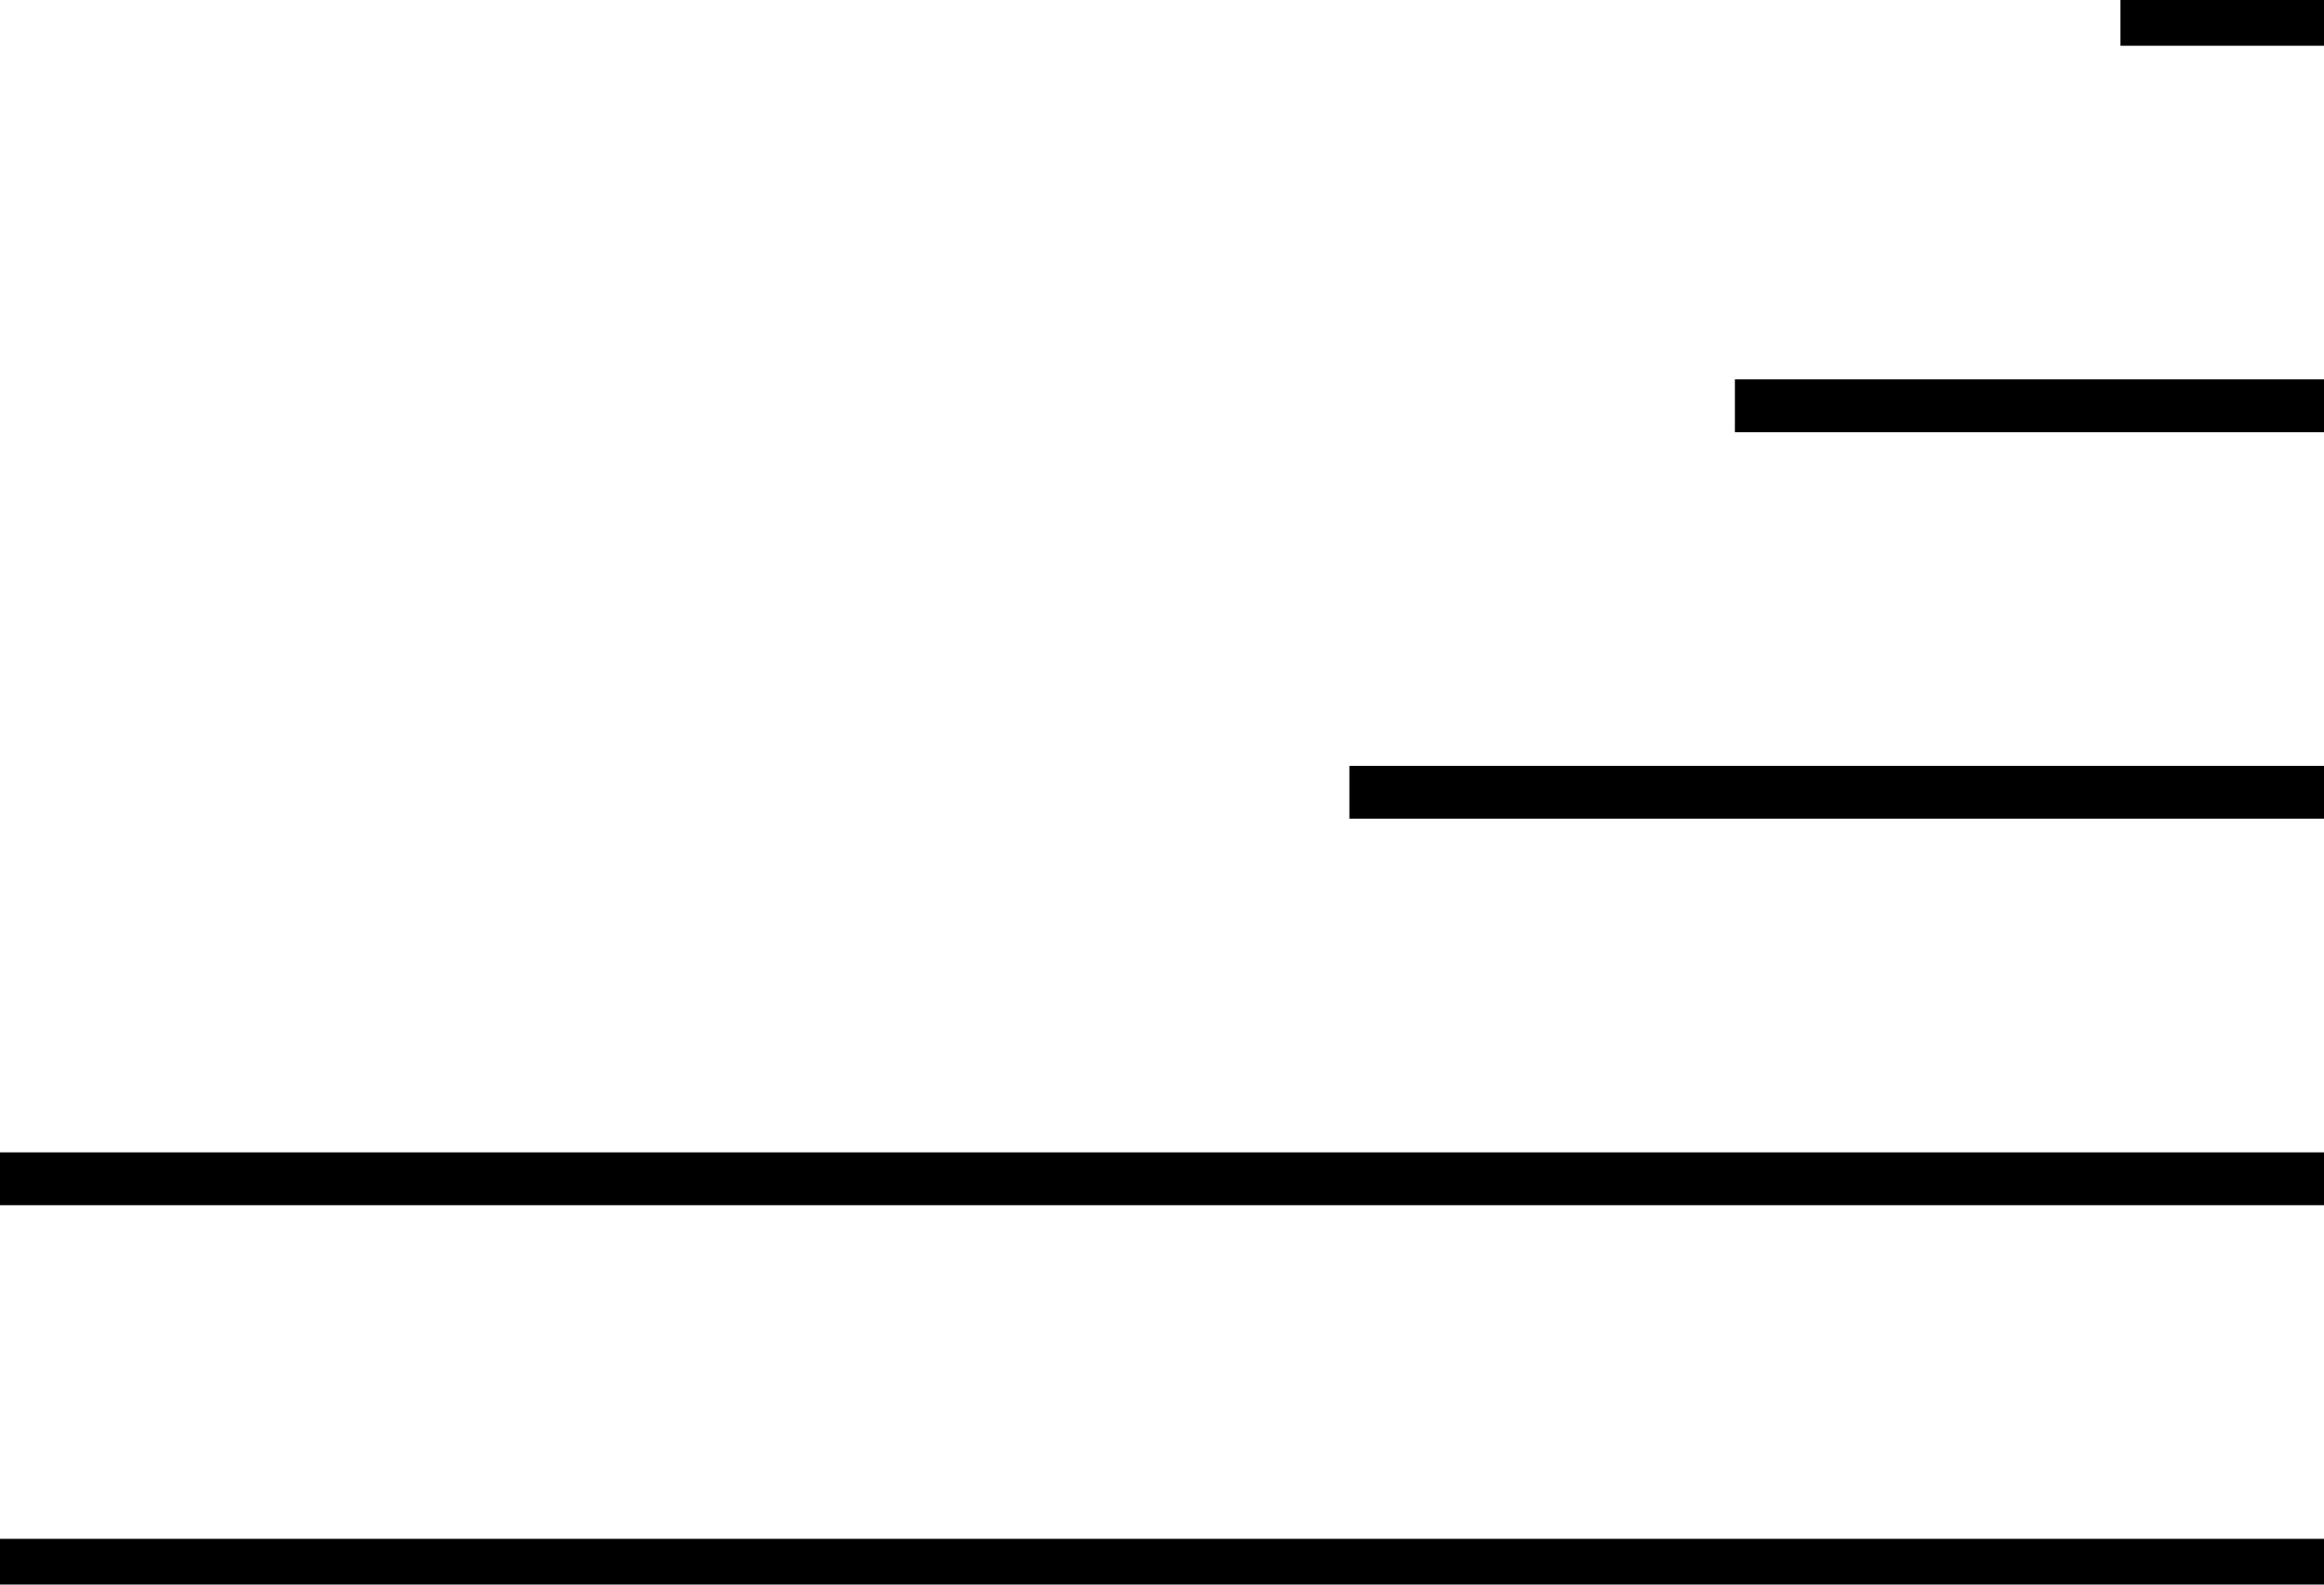 <svg width="88" height="60" viewBox="0 0 88 60" fill="none" xmlns="http://www.w3.org/2000/svg">
<g clip-path="url(#clip0_66_7135)">
<path d="M88 59.268L1.6626e-05 59.268" stroke="black" stroke-width="2" stroke-miterlimit="10"/>
<path d="M88 44.634L1.6626e-05 44.634" stroke="black" stroke-width="2" stroke-miterlimit="10"/>
<path d="M88 30L51.095 30" stroke="black" stroke-width="2" stroke-miterlimit="10"/>
<path d="M88 15.366L65.693 15.366" stroke="black" stroke-width="2" stroke-miterlimit="10"/>
<path d="M88 0.732L80.292 0.732" stroke="black" stroke-width="2" stroke-miterlimit="10"/>
</g>
<defs>
<clipPath id="clip0_66_7135">
<rect width="88" height="60" fill="white" transform="translate(88 60) rotate(180)"/>
</clipPath>
</defs>
</svg>
